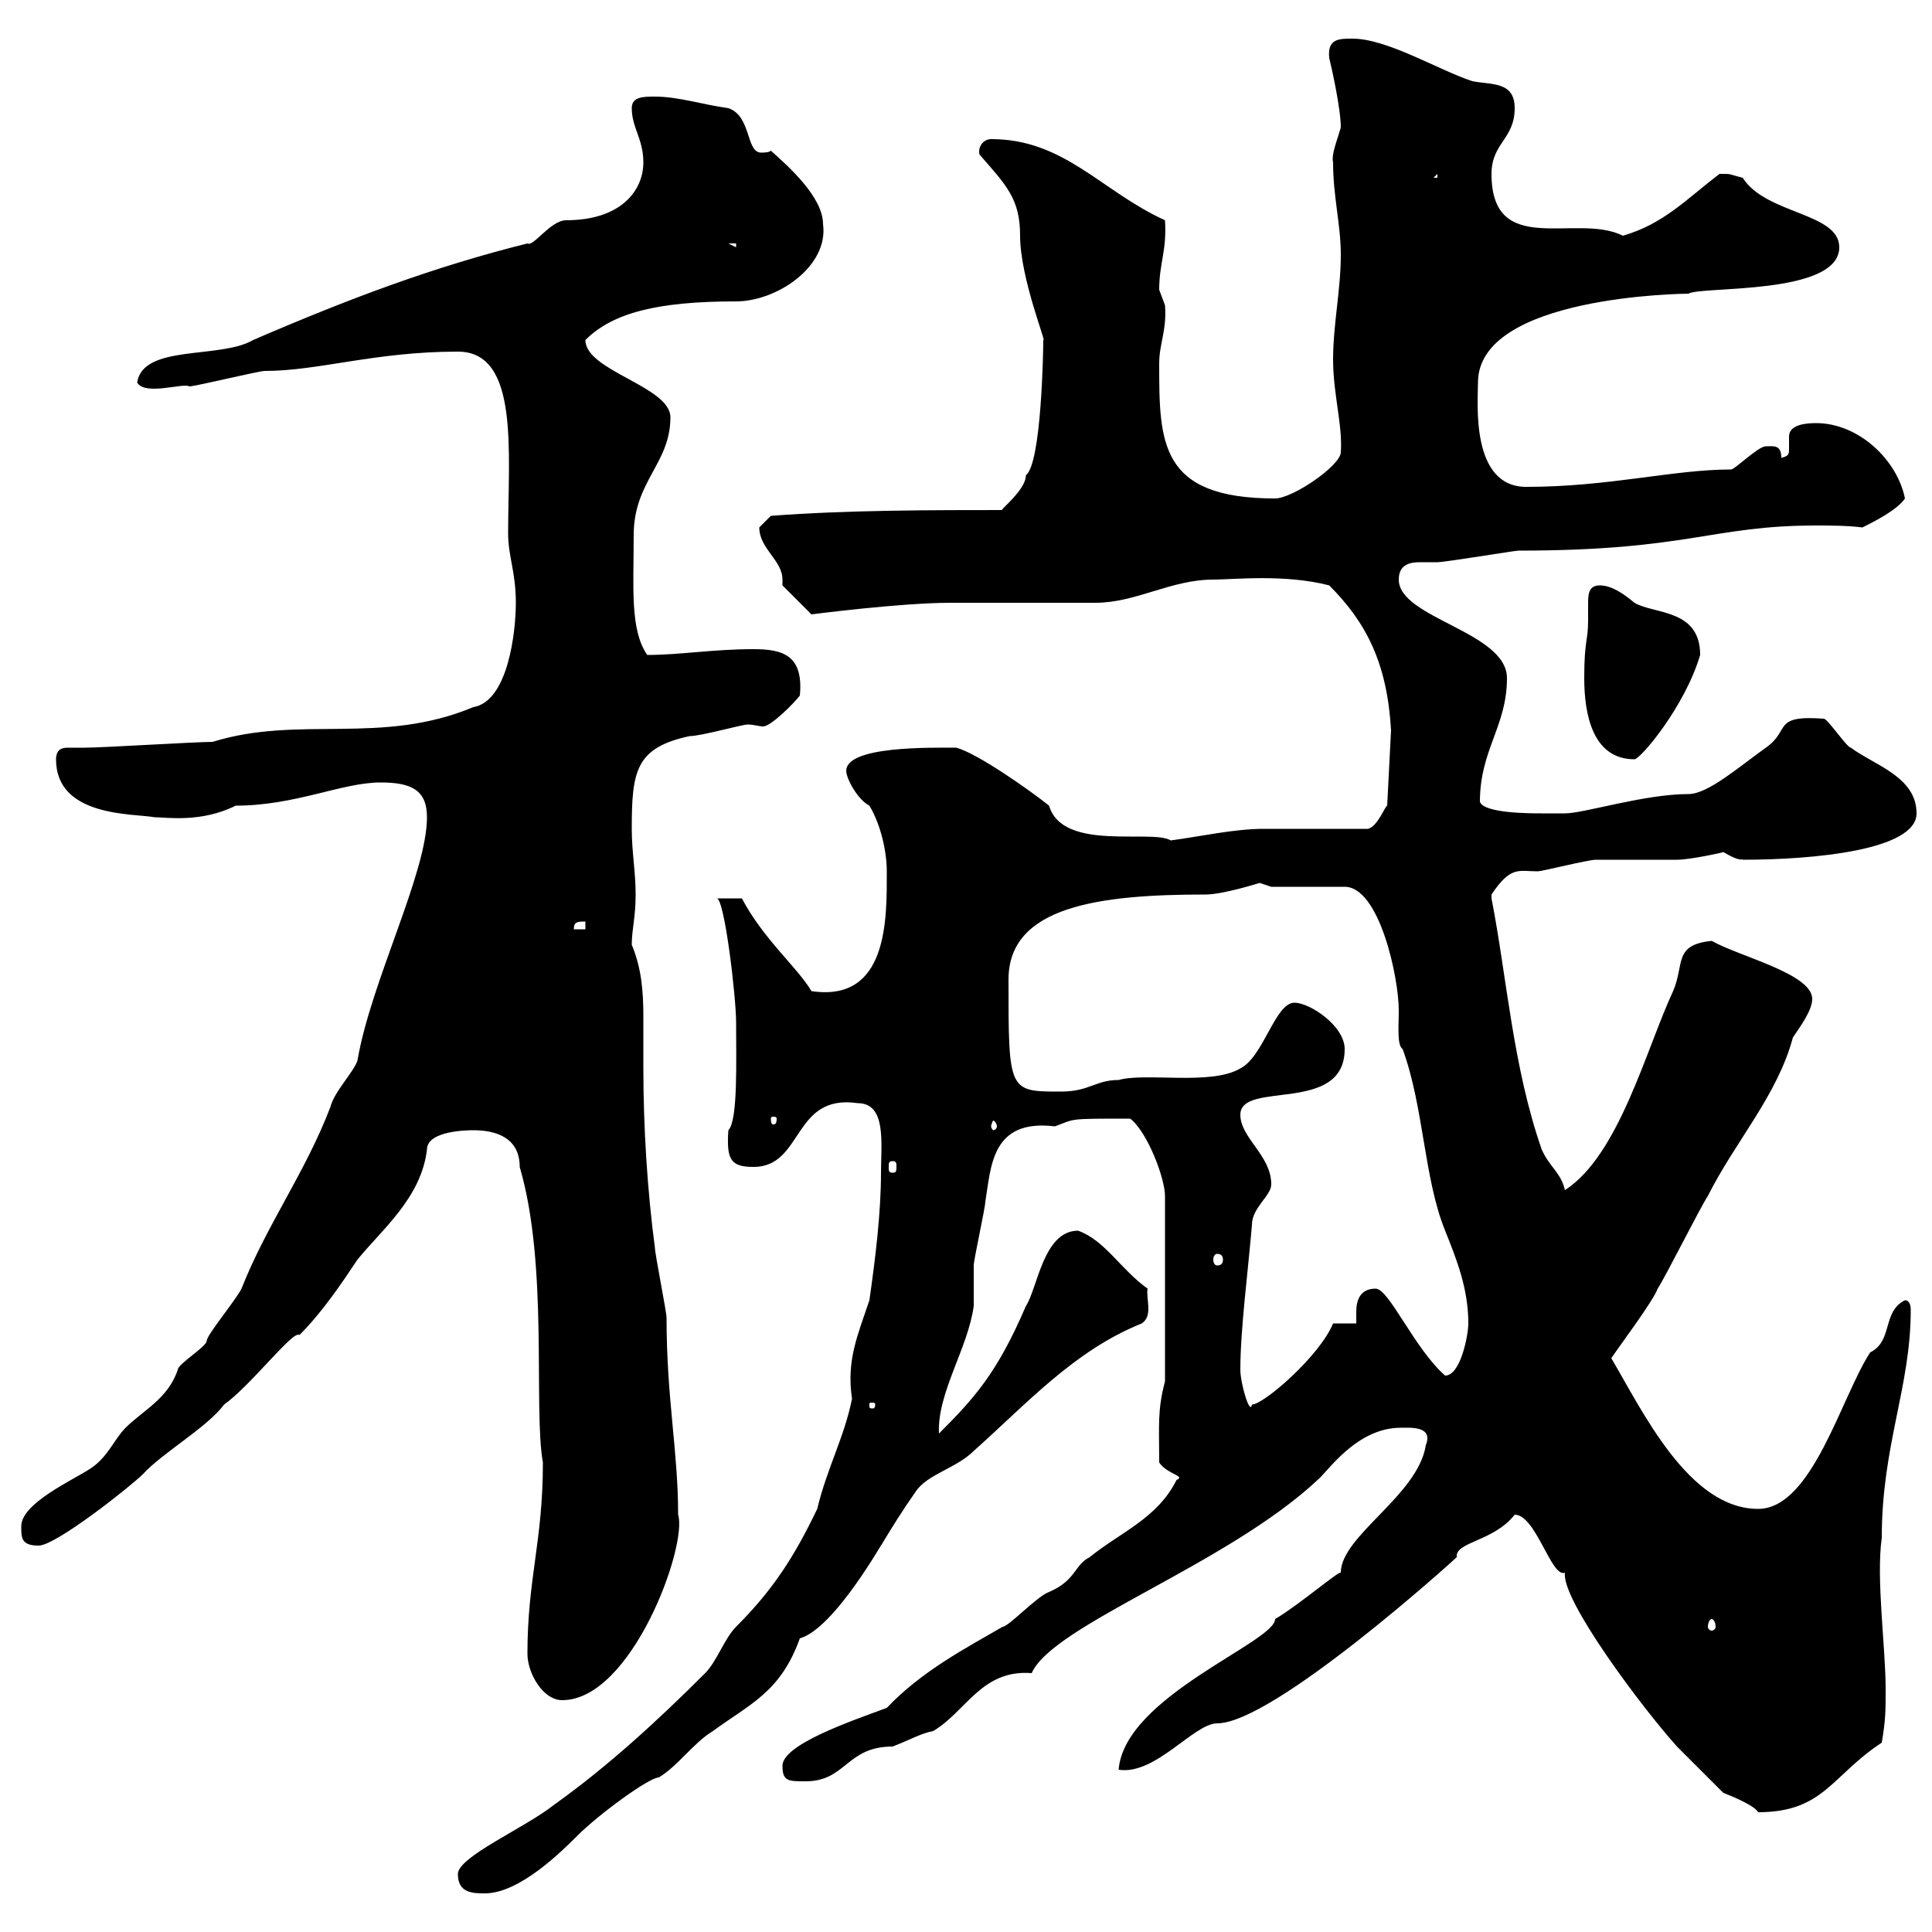 <svg xmlns="http://www.w3.org/2000/svg" xmlns:xlink="http://www.w3.org/1999/xlink" width="300" height="300"><path d="M71.10 291C71.10 294 73.50 294 75.30 294C80.70 294 87.30 287.40 89.70 285C93 281.70 100.80 276 102.30 276C105.30 274.20 107.70 270.60 110.70 268.80C116.40 264.60 121.20 262.80 124.20 254.40C129.60 252.90 137.40 238.80 136.80 240C138.60 237 140.10 234.60 142.20 231.60C144 228.90 148.50 228 151.20 225.30C159.30 218.10 166.80 209.70 177.30 205.50C179.10 204.30 177.90 201.60 178.20 200.10C174 197.10 171.60 192.60 167.40 191.10C162 191.10 161.10 200.10 159.30 202.80C154.80 213.30 151.20 217.20 145.80 222.60C145.50 216.30 150.30 209.40 151.20 202.80C151.20 201.90 151.20 197.40 151.20 196.50C151.20 195.60 153 187.50 153 186.60C153.90 181.20 153.90 173.70 163.80 174.90C167.10 173.70 165.60 173.70 175.50 173.70C178.20 175.80 180.90 183 180.90 185.70L180.90 214.50C179.70 219 180 221.40 180 227.10C181.20 228.90 184.20 229.20 182.70 229.80C179.70 235.80 174 237.90 169.20 241.80C166.80 243 167.10 245.40 162.90 247.20C161.10 247.80 156.60 252.60 155.70 252.60C150 255.90 143.10 259.50 137.70 265.20C132 267.30 121.50 270.90 121.50 274.20C121.50 276.60 122.40 276.60 125.10 276.60C131.40 276.60 131.40 271.20 138.60 271.20C141 270.30 143.10 269.10 144.90 268.80C150 265.80 152.40 259.20 160.20 259.80C163.50 252.30 190.50 243 204.60 229.80C206.10 228.60 210.60 221.70 217.50 221.70C219 221.70 222.60 221.40 221.40 224.40C220.20 232.20 208.20 238.50 208.20 244.20C207.90 243.90 201.60 249.30 198 251.40C198 255 174.60 263.40 173.70 274.80C179.40 275.70 185.40 267.60 189 267.60C197.70 267.60 225.60 242.40 226.20 241.80C225.90 239.40 231.90 239.40 235.20 235.20C238.50 235.20 240.90 245.10 243 244.20C242.40 248.40 255 265.20 260.40 271.20C262.20 273 267 277.80 267.60 278.40C267.60 278.40 272.40 280.20 273 281.40C283.20 281.40 284.40 275.70 292.20 270.60C292.80 267 292.80 265.80 292.80 262.20C292.80 255.90 291.30 245.10 292.20 238.80C292.20 224.40 296.70 215.40 296.70 203.40C296.70 202.50 296.40 201.90 295.80 201.90C292.20 203.70 294 208.20 290.40 210C285.90 216.90 281.40 234.30 273 234.30C262.20 234.30 255 219 250.20 210.90C251.40 209.10 256.80 201.90 257.40 200.10C258.60 198.30 264 187.50 265.20 185.70C269.40 177.30 276 170.10 278.40 161.10C279.60 159.30 281.40 156.90 281.40 155.10C281.40 151.20 270 148.50 265.80 146.10C259.80 146.70 261.60 149.70 259.80 153.90C255.60 162.90 251.40 179.40 243 184.80C242.40 182.10 240.60 181.20 239.40 178.50C234.90 165.60 234 151.80 231.60 139.50C231.60 139.50 231.60 139.50 231.60 138.90C234.60 134.40 235.80 135.30 238.80 135.30C239.40 135.30 246.60 133.50 247.80 133.50C248.40 133.50 259.80 133.50 260.40 133.50C262.50 133.50 267.90 132.30 267.60 132.30C270.60 134.10 270.60 133.20 270.60 133.50C281.70 133.50 297.60 132 297.60 126.30C297.60 120.60 291 118.80 287.40 116.10C286.80 116.10 283.80 111.60 283.20 111.60C275.10 111 278.10 113.40 274.20 116.10C270 119.10 265.20 123.30 262.20 123.30C255.30 123.30 246 126.30 243 126.30C243 126.30 240.60 126.30 239.40 126.30C237.60 126.30 230.40 126.30 229.80 124.50C229.80 116.40 234 112.80 234 105.30C234 98.10 217.20 96 217.20 90C217.20 87.60 219 87.30 220.50 87.30C221.40 87.30 222.60 87.30 223.20 87.30C224.40 87.30 235.20 85.50 235.80 85.50C262.20 85.50 265.80 81.60 282 81.60C284.10 81.60 286.80 81.60 289.20 81.90C291 81 294.60 79.20 295.80 77.40C294.60 71.40 288.60 65.70 282 65.70C278.40 65.70 277.80 66.90 277.80 67.80C277.80 68.70 277.80 69 277.80 69.60C277.80 70.50 277.80 70.80 276.60 71.10C276.60 69 275.40 69.30 274.20 69.30C273 69.30 269.40 72.90 268.80 72.90C259.80 72.90 249.90 75.60 237 75.60C228.30 75.60 229.50 62.40 229.50 59.40C229.50 45.90 261.60 45.60 262.20 45.60C264 44.40 285.60 45.90 285.60 38.40C285.60 33 274.20 33.30 270.60 27.60C268.20 27 269.10 27 267 27C261.90 30.90 258.30 34.80 252 36.60C244.80 33 231.60 40.20 231.60 27C231.60 22.20 235.20 21.60 235.20 16.80C235.20 12.60 231.60 13.20 228.60 12.60C223.20 10.80 215.40 6 210 6C207.90 6 206.10 6 206.40 9C206.70 10.20 208.20 16.80 208.20 19.80C207.60 21.90 206.70 24 207 25.20C207 30.60 208.20 34.80 208.20 39.60C208.20 45 207 50.40 207 55.80C207 61.20 208.50 66 208.20 70.20C208.20 72.30 200.70 77.40 198 77.40C180 77.40 180 68.70 180 56.40C180 53.40 181.20 51.30 180.90 47.40C180.90 47.40 180 45 180 45C180 40.80 181.20 39 180.90 34.20C171 29.70 165.30 21.60 153.90 21.60C152.70 21.60 151.80 22.80 152.10 24C156.30 28.80 158.40 30.90 158.40 36.60C158.40 43.20 162.60 53.40 162 52.80C162 54.60 161.70 72 159.30 73.80C159.30 76.20 154.80 79.50 155.70 79.20C144.90 79.20 131.40 79.20 119.70 80.10C119.70 80.10 117.90 81.90 117.90 81.90C117.90 85.20 121.50 87 121.50 90C121.50 90.30 121.50 90.60 121.50 90.90L126 95.40C126 95.40 139.80 93.60 147.60 93.60C149.40 93.60 168.30 93.60 170.10 93.60C176.40 93.60 181.80 90 188.40 90C191.40 90 199.50 89.10 206.40 90.90C212.10 96.60 215.40 102.90 216 113.40L215.40 125.10C215.10 125.10 213.90 128.40 212.40 128.70C210 128.70 199.20 128.70 196.20 128.70C191.70 128.70 186.30 129.90 181.80 130.50C178.80 128.70 165 132.30 162.90 125.10C159.90 122.70 151.80 117 148.50 116.10C144.60 116.10 131.40 115.80 131.40 119.70C131.40 120.90 133.20 124.20 135 125.10C136.80 128.10 137.70 132.30 137.70 135.30C137.70 142.50 138 155.70 126 153.90C123.90 150.30 118.50 145.80 115.20 139.50L111.30 139.50C112.50 139.50 114.30 154.80 114.30 158.70C114.30 164.70 114.60 174 113.10 175.50C112.80 180 113.40 181.20 117 181.20C124.80 181.20 123 169.80 133.20 171.30C137.70 171.30 136.80 177.60 136.80 182.10C136.80 188.40 135.90 195.60 135 201.90C133.20 207.30 131.40 211.20 132.30 217.20C131.10 223.20 128.40 228 126.90 234.30C123.30 241.80 120 246.90 114.30 252.60C112.50 254.40 111.30 258 109.50 259.80C102.30 267 94.50 274.20 86.10 280.20C81.60 283.80 71.10 288.30 71.10 291ZM81.90 256.80C81.90 259.80 84.30 264 87.30 264C98.10 264 106.80 240 105.30 235.20C105.30 225.30 103.50 217.20 103.50 204.60C103.50 203.70 101.70 194.70 101.70 193.80C100.50 184.80 99.90 174.90 99.90 165.90C99.90 162.90 99.90 160.50 99.90 157.80C99.90 153.90 99.60 150.30 98.10 146.70C98.10 144.30 98.70 142.50 98.70 138.90C98.70 135.30 98.10 132.30 98.10 128.70C98.10 119.70 98.70 116.10 107.10 114.30C108.90 114.30 115.20 112.50 116.10 112.50C117 112.50 117.90 112.80 118.50 112.80C119.70 112.80 123.30 109.20 124.20 108C124.80 101.70 121.50 100.80 117 100.80C110.70 100.80 105.60 101.70 100.50 101.70C97.80 97.80 98.40 91.20 98.40 83.10C98.40 74.70 104.10 72 104.10 64.80C104.10 60 90.90 57.60 90.90 52.80C95.10 48.60 102 46.80 114.30 46.80C120.60 46.80 128.70 41.40 127.80 34.80C127.80 30.60 122.40 25.80 119.70 23.40C119.40 23.70 118.50 23.70 118.20 23.70C115.80 23.70 116.70 18 113.10 16.80C108.90 16.20 105.30 15 101.70 15C99.90 15 98.10 15 98.10 16.80C98.10 19.80 99.90 21.60 99.90 25.20C99.90 29.70 96.30 34.20 87.90 34.20C85.50 34.20 82.80 38.40 81.90 37.80C67.50 41.40 54.60 46.20 39.30 52.80C34.20 55.80 22.20 53.40 21.30 59.40C22.50 61.50 28.50 59.40 29.40 60C30.30 60 40.20 57.60 41.10 57.60C49.50 57.60 58.20 54.60 71.10 54.60C80.70 54.60 78.90 70.20 78.90 82.80C78.90 86.40 80.10 88.80 80.10 93.60C80.10 98.10 78.90 108.90 73.50 109.80C59.10 115.80 46.50 111 33 115.20C30.30 115.20 15.90 116.10 13.20 116.10C12.30 116.10 11.40 116.10 10.50 116.10C9.60 116.10 8.70 116.40 8.70 117.90C8.70 126.90 20.70 126.30 24 126.90C25.80 126.90 31.20 127.80 36.60 125.10C45.90 125.10 53.10 121.50 59.10 121.50C63.90 121.50 66.30 122.70 66.30 126.90C66.30 135.60 57.60 152.40 55.50 164.70C54.90 166.50 51.90 169.50 51.30 171.90C47.40 182.10 41.40 190.20 37.50 200.10C36.60 201.90 32.10 207.30 32.10 208.20C32.10 209.10 27.60 211.80 27.60 212.70C26.10 217.20 22.20 219 19.50 221.70C17.70 223.50 16.80 226.20 14.10 228C11.40 229.80 3.30 233.40 3.30 237C3.30 238.80 3.30 240 6 240C8.70 240 20.40 230.70 22.20 228.90C25.20 225.60 32.10 221.70 34.80 218.10C39 215.10 45.60 206.40 46.50 207.30C50.10 203.70 53.10 199.20 55.50 195.60C59.40 190.80 65.40 186 66.30 178.50C66.30 175.50 72.90 175.50 73.50 175.50C77.10 175.50 80.70 176.70 80.70 181.20C85.20 196.50 82.80 218.70 84.30 227.10C84.30 239.40 81.90 245.10 81.90 256.80ZM265.80 251.40C266.10 251.40 266.40 252 266.40 252.60C266.40 252.90 266.10 253.20 265.80 253.20C265.50 253.20 265.20 252.90 265.20 252.60C265.20 252 265.50 251.40 265.80 251.40ZM135.90 218.10C135.90 218.70 135.60 218.70 135.60 218.70C135 218.70 135 218.70 135 218.10C135 217.80 135 217.80 135.60 217.80C135.60 217.80 135.90 217.80 135.90 218.10ZM192.60 212.70C192.60 206.40 193.80 197.40 194.40 190.20C194.40 187.50 197.40 185.70 197.40 183.90C197.40 179.40 192.60 176.70 192.60 173.10C192.60 167.70 208.80 173.10 208.80 162.90C208.80 159.30 203.40 155.70 201 155.70C198 155.70 196.20 164.10 192.60 165.90C188.10 168.60 177.90 166.50 173.70 167.70C170.10 167.70 169.20 169.50 164.70 169.50C156.60 169.50 156.60 169.50 156.60 152.10C156.60 140.70 170.70 138.90 187.20 138.90C189.90 138.90 195.60 137.10 195.60 137.10C195.60 137.10 197.40 137.70 197.40 137.70L208.80 137.70C214.20 137.70 217.20 151.80 217.20 156.90C217.20 159.30 216.90 162.30 217.80 162.90C221.10 171.90 221.10 183 224.40 191.10C226.20 195.60 228 200.10 228 205.50C228 207.30 226.80 213.60 224.40 213.60C219.60 209.40 215.70 200.10 213.60 200.10C211.20 200.10 210.60 201.90 210.60 203.70C210.60 204.30 210.60 205.20 210.60 205.50L207 205.50C204.90 210.60 196.20 218.10 194.40 218.10C194.10 219.90 192.60 214.80 192.60 212.70ZM189 194.70C189.60 194.70 189.90 195 189.90 195.60C189.90 196.20 189.60 196.50 189 196.50C188.70 196.50 188.40 196.20 188.40 195.60C188.40 195 188.70 194.70 189 194.70ZM138.60 180.30C139.20 180.30 139.20 180.60 139.20 181.20C139.20 181.80 139.20 182.10 138.60 182.10C138 182.10 138 181.80 138 181.20C138 180.60 138 180.30 138.60 180.30ZM154.80 174.90C154.80 175.20 154.50 175.50 154.20 175.50C154.20 175.50 153.90 175.20 153.90 174.90C153.90 174.60 154.20 174 154.20 174C154.50 174 154.80 174.60 154.80 174.90ZM120.60 173.70C120.60 174.60 120.30 174.60 120 174.60C120 174.60 119.70 174.60 119.70 173.70C119.70 173.40 120 173.40 120 173.40C120.30 173.40 120.60 173.40 120.60 173.70ZM90.90 143.10L90.90 144.30L89.10 144.30C89.10 143.10 89.70 143.10 90.90 143.10ZM246 105.30C246 110.70 247.20 117.90 253.80 117.90C254.70 117.90 261.60 109.80 264 101.70C264 94.50 256.80 95.40 253.80 93.60C252 92.10 250.20 90.90 248.40 90.90C246.60 90.90 246.60 92.40 246.60 93.90C246.60 94.80 246.60 95.70 246.60 96.30C246.60 99.60 246 99.30 246 105.30ZM113.10 37.80L114.30 37.80L114.30 38.40ZM223.20 27L223.20 27.60L222.60 27.60Z"/></svg>